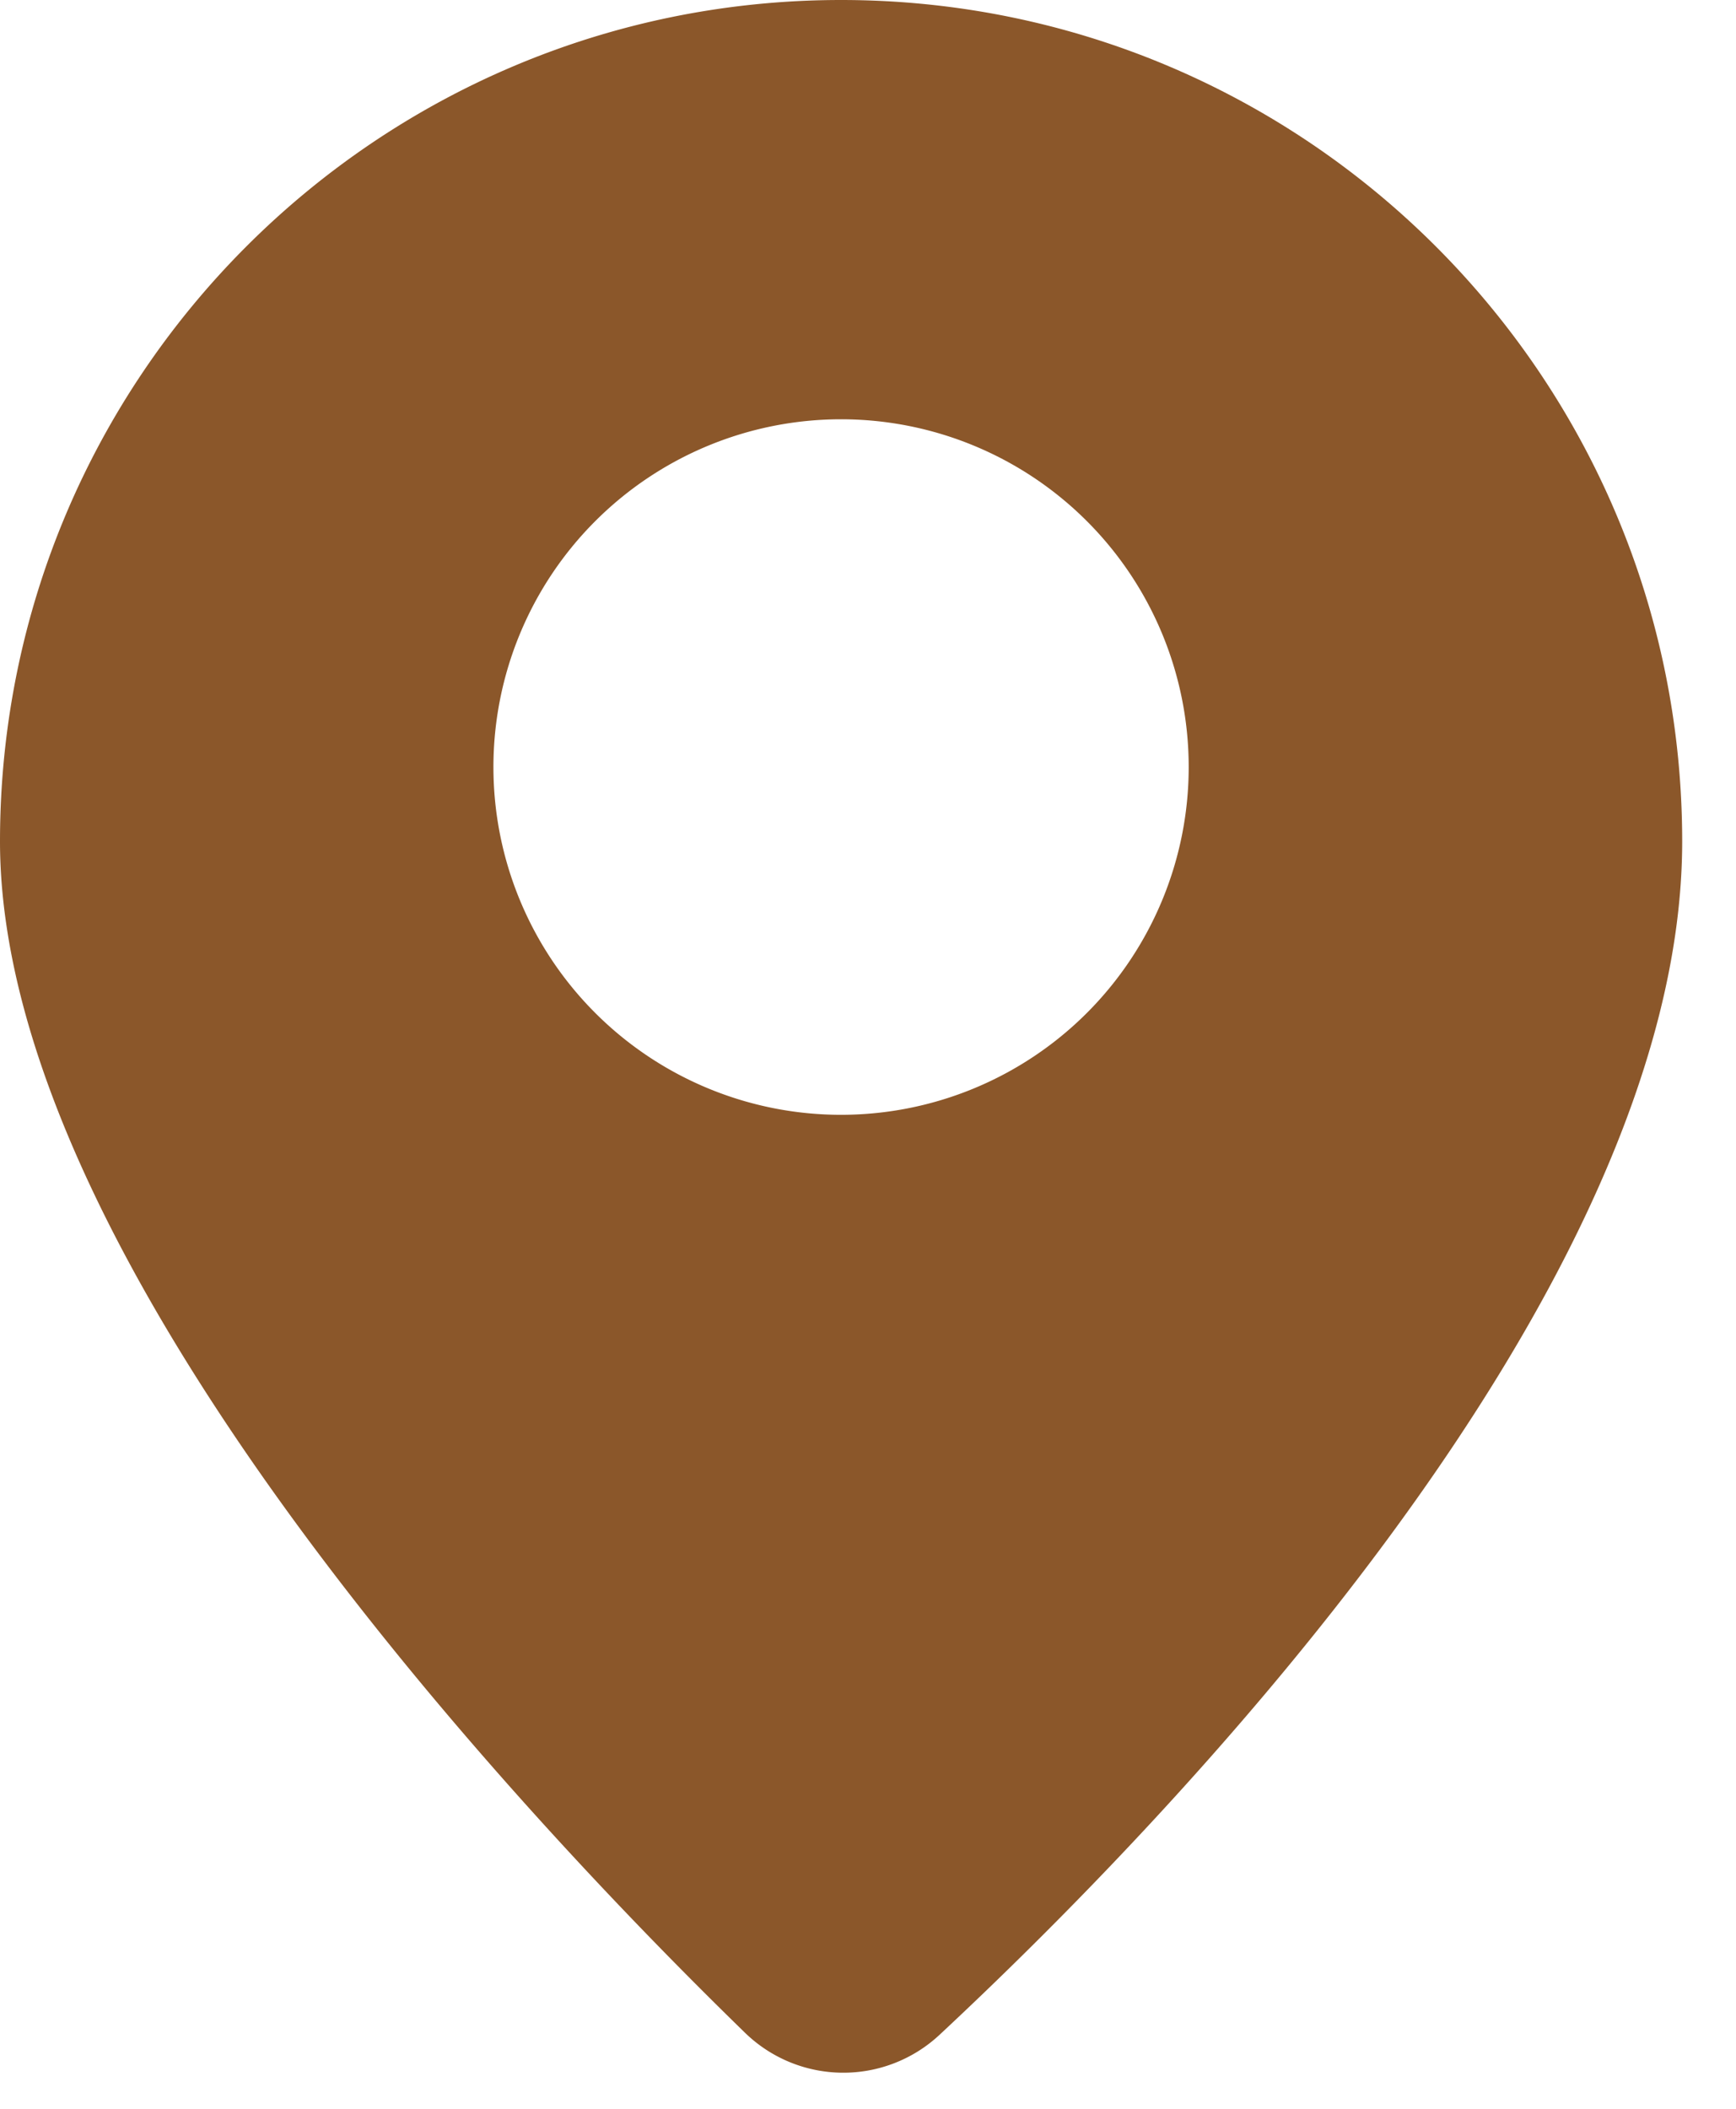 <svg width="28" height="34" viewBox="0 0 28 34" xmlns="http://www.w3.org/2000/svg"><path d="M13.566 0C6.074 0 0 6.074 0 13.566c0 6.797 8.452 15.739 12.014 19.206a2.275 2.275 0 003.141.034c3.584-3.34 11.977-11.945 11.977-19.24C27.132 6.073 21.058 0 13.566 0zm0 17.974a5.607 5.607 0 11-.001-11.214 5.607 5.607 0 01.001 11.214z" fill="#8B572A"/></svg>